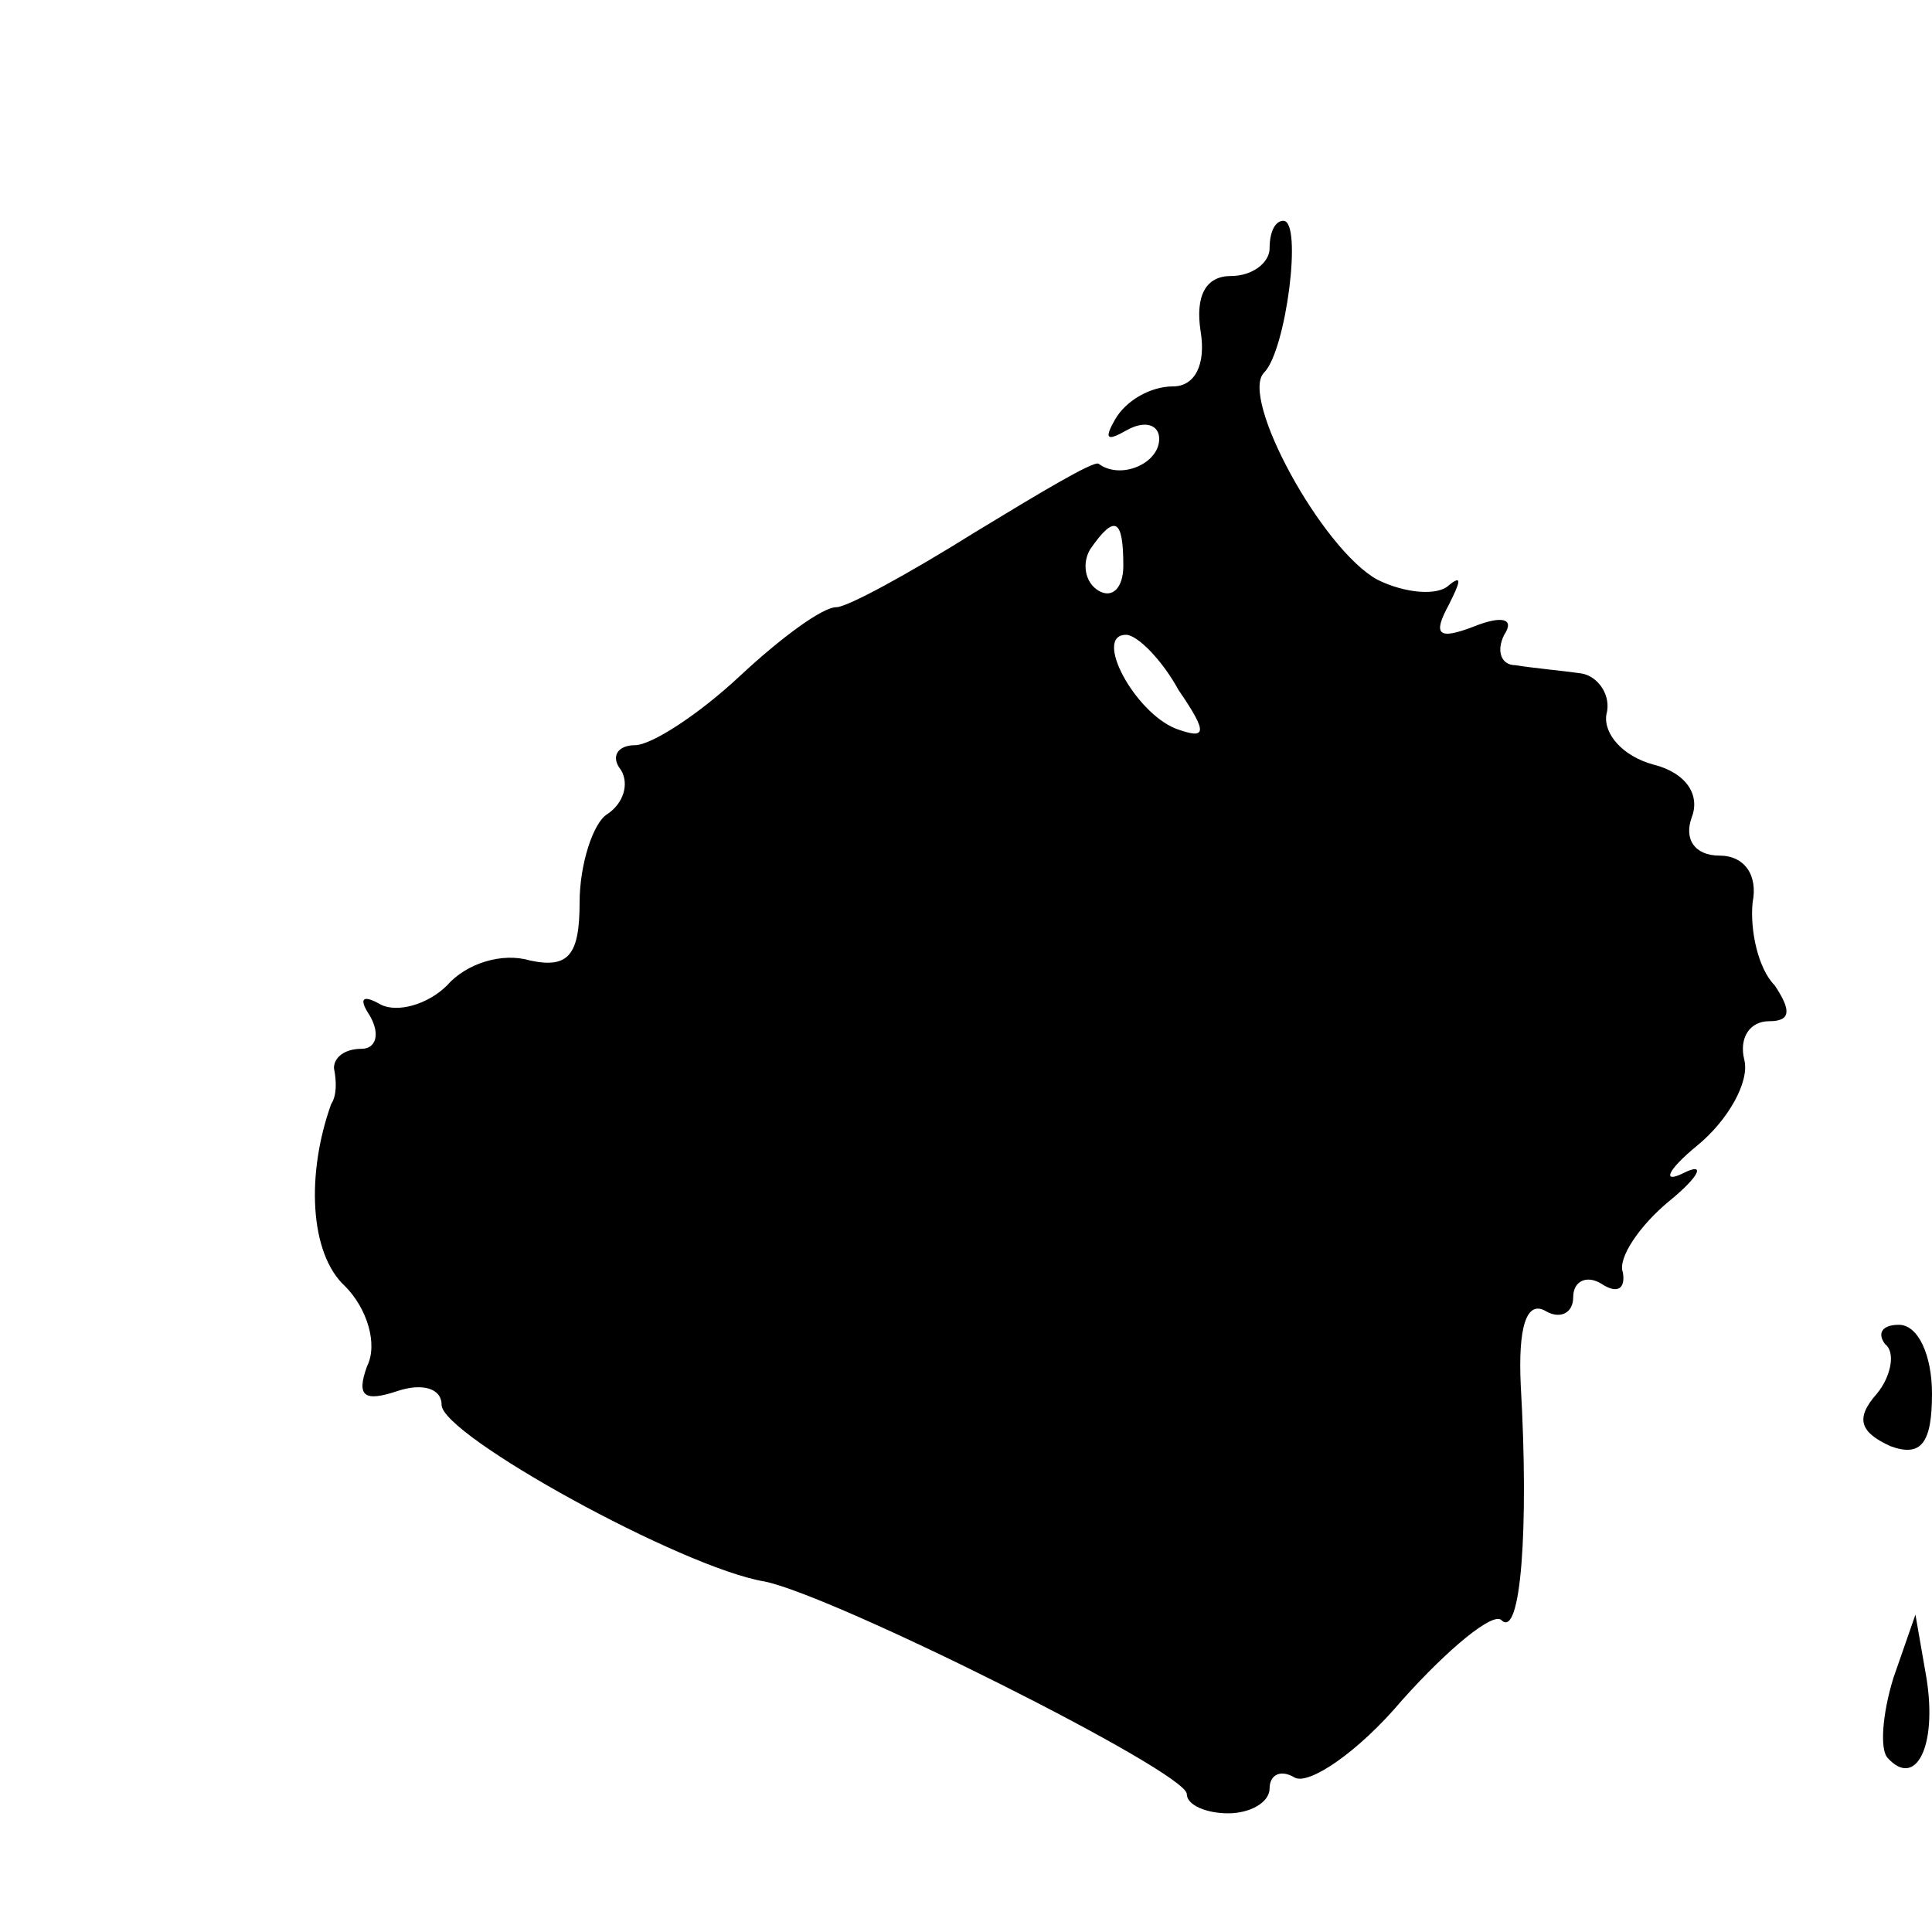 <?xml version="1.0" standalone="no"?>
<!DOCTYPE svg PUBLIC "-//W3C//DTD SVG 20010904//EN"
 "http://www.w3.org/TR/2001/REC-SVG-20010904/DTD/svg10.dtd">
<svg version="1.0" xmlns="http://www.w3.org/2000/svg"
 width="70pt" height="70pt" viewBox="0 0 70 70"
 preserveAspectRatio="xMidYMid meet">
<g transform="translate(0,70) scale(0.1,-0.1)"
fill="#000000" stroke="none">
<path d="M460 610 c0 -5 -6 -10 -14 -10 -9 0 -13 -7 -11 -20 2 -12 -2 -20 -10
-20 -8 0 -17 -5 -21 -12 -4 -7 -3 -8 4 -4 7 4 12 2 12 -3 0 -9 -14 -15 -22 -9
-2 1 -22 -11 -45 -25 -24 -15 -46 -27 -50 -27 -5 0 -20 -11 -35 -25 -15 -14
-32 -25 -38 -25 -6 0 -9 -4 -5 -9 3 -5 1 -12 -5 -16 -5 -3 -10 -18 -10 -32 0
-19 -4 -24 -18 -21 -10 3 -23 -1 -30 -9 -7 -7 -18 -10 -24 -7 -7 4 -8 2 -4 -4
4 -7 2 -12 -3 -12 -6 0 -10 -3 -10 -7 1 -5 1 -10 -1 -13 -9 -25 -8 -54 5 -66
8 -8 12 -21 8 -29 -4 -11 -1 -13 11 -9 9 3 16 1 16 -5 0 -11 87 -59 117 -64
25 -5 153 -69 153 -77 0 -4 7 -7 15 -7 8 0 15 4 15 9 0 5 4 7 9 4 5 -3 23 9
39 28 17 19 33 32 36 29 7 -7 10 33 7 85 -1 21 2 31 9 27 5 -3 10 -1 10 5 0 6
5 8 10 5 6 -4 9 -2 8 4 -2 5 6 17 17 26 11 9 13 14 5 10 -8 -4 -6 1 5 10 11 9
19 23 17 31 -2 8 2 14 9 14 8 0 8 4 2 13 -6 6 -9 20 -8 30 2 10 -3 17 -12 17
-9 0 -13 6 -10 14 3 8 -2 16 -14 19 -11 3 -18 11 -17 18 2 7 -3 14 -9 15 -7 1
-18 2 -24 3 -5 0 -7 5 -4 11 4 6 -1 7 -11 3 -13 -5 -15 -3 -9 8 4 8 5 11 0 7
-4 -4 -16 -3 -26 2 -20 11 -50 66 -41 75 8 8 14 55 7 55 -3 0 -5 -4 -5 -10z
m-53 -115 c0 -8 -4 -12 -9 -9 -5 3 -6 10 -3 15 9 13 12 11 12 -6z m20 -45 c11
-16 10 -18 -1 -14 -15 6 -30 34 -18 34 4 0 13 -9 19 -20z"/>
<path d="M683 213 c4 -3 2 -12 -3 -18 -8 -9 -6 -14 5 -19 11 -4 15 1 15 19 0
14 -5 25 -12 25 -6 0 -8 -3 -5 -7z"/>
<path d="M686 92 c-4 -13 -5 -26 -2 -29 10 -11 18 4 14 29 l-4 23 -8 -23z"/>
</g>
</svg>
